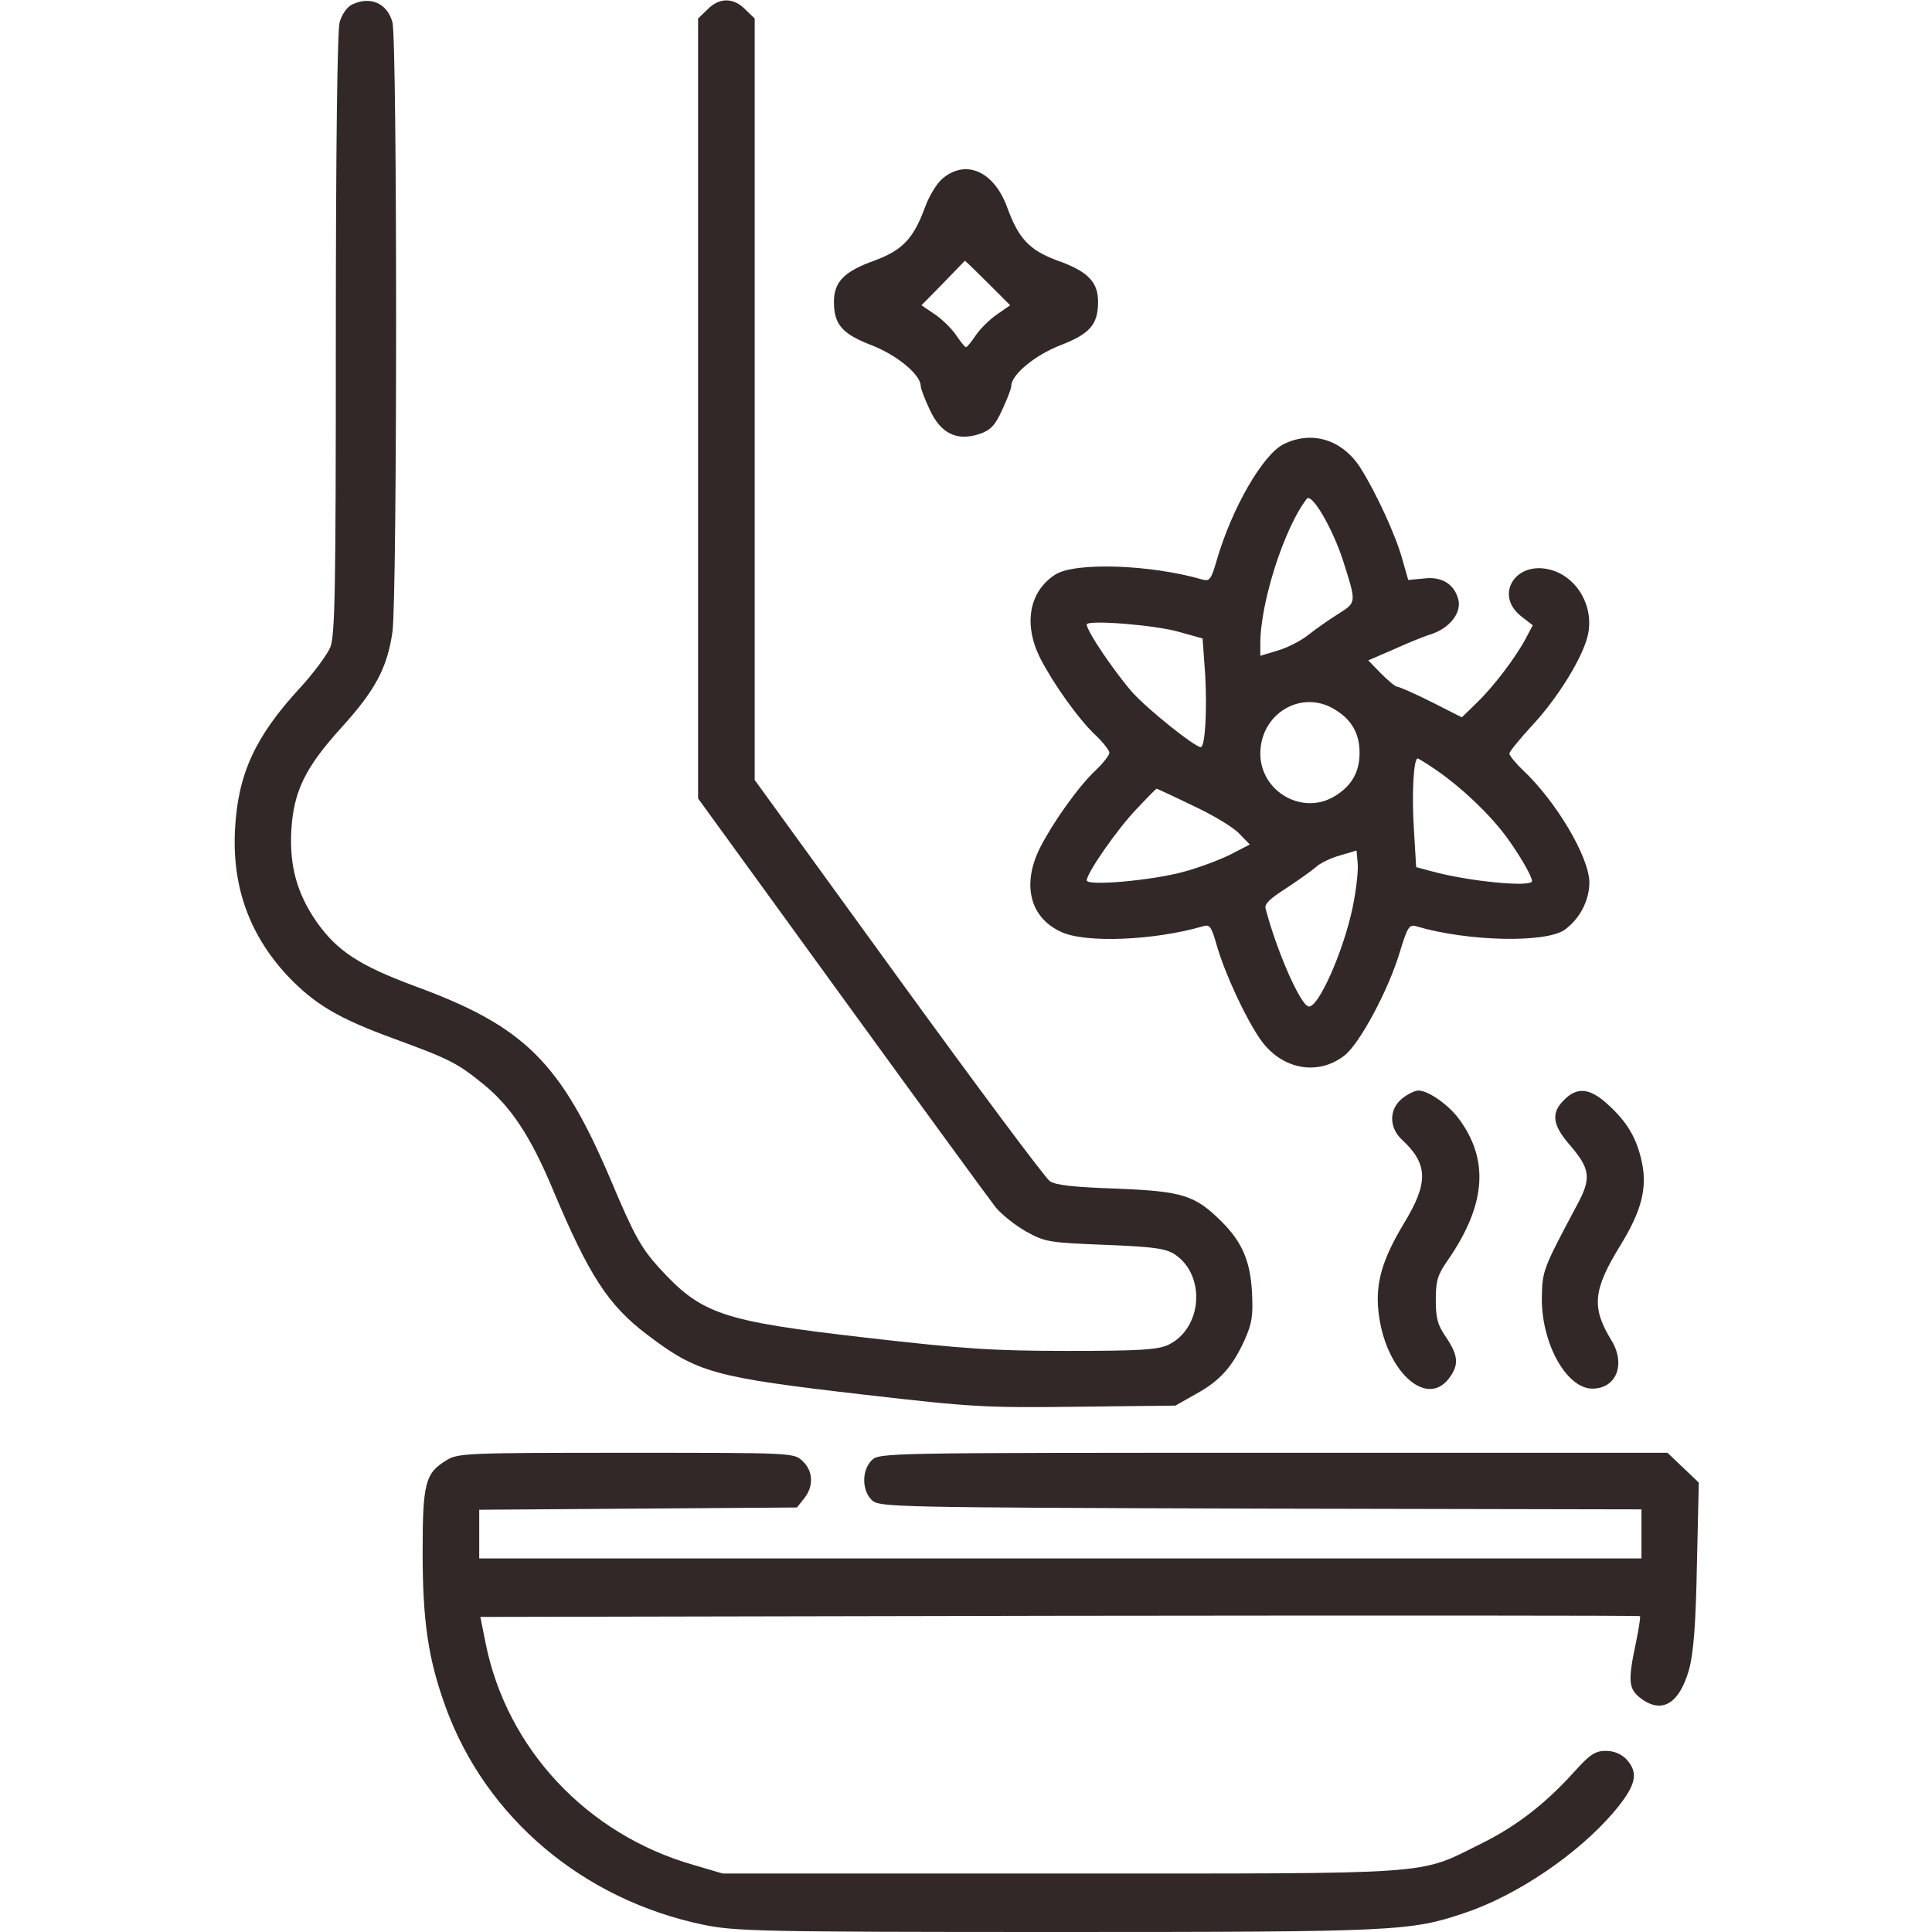 <?xml version="1.0" standalone="no"?>
<!DOCTYPE svg PUBLIC "-//W3C//DTD SVG 20010904//EN" "http://www.w3.org/TR/2001/REC-SVG-20010904/DTD/svg10.dtd">
<svg xmlns="http://www.w3.org/2000/svg" version="1.0" width="512pt" height="512pt" viewBox="0 0 512 512" preserveAspectRatio="xMidYMid meet" fill="#332828">

<g transform="translate(0,512) scale(0.1,-0.1)" fill="#332828" stroke="none">
<path d="M933 5108 c-13 -6 -27 -26 -33 -47 -6 -23 -10 -331 -10 -829 0 -676 -2 -798 -15 -828 -8 -19 -44 -68 -80 -107 -118 -128 -164 -227 -172 -372 -9 -152 37 -281 138 -390 73 -77 136 -114 284 -168 147 -54 167 -64 237 -121 72 -59 124 -137 183 -278 96 -229 147 -307 250 -385 133 -101 176 -113 575 -159 286 -33 321 -35 565 -32 l260 3 53 30 c64 35 97 71 130 143 20 45 23 65 20 125 -4 84 -26 135 -80 189 -71 71 -104 81 -279 88 -113 4 -162 9 -177 20 -12 8 -193 251 -402 539 l-380 524 0 1009 0 1009 -25 24 c-31 32 -69 32 -100 0 l-25 -24 0 -1034 0 -1033 381 -525 c209 -288 393 -540 408 -559 16 -19 52 -48 81 -64 50 -28 62 -29 209 -35 129 -5 161 -10 184 -25 84 -56 73 -197 -17 -240 -28 -13 -74 -16 -265 -16 -200 0 -274 5 -536 35 -383 44 -436 62 -549 186 -47 52 -66 86 -127 231 -133 313 -229 408 -518 514 -148 55 -207 93 -262 171 -52 75 -72 148 -67 242 6 104 37 167 132 272 90 99 122 158 136 254 13 94 13 1568 0 1616 -14 51 -59 70 -107 47z"/>
<path d="M2498 4647 c-15 -12 -37 -48 -48 -80 -30 -80 -59 -110 -131 -137 -82 -29 -109 -57 -109 -110 0 -60 22 -85 100 -115 67 -26 130 -78 130 -108 0 -7 11 -35 24 -63 29 -63 72 -84 132 -64 29 10 41 22 60 64 13 28 24 56 24 63 0 30 63 82 130 108 78 30 100 55 100 115 0 53 -27 81 -109 110 -73 27 -102 58 -132 141 -35 95 -109 128 -171 76z m120 -277 l59 -59 -36 -25 c-20 -14 -45 -39 -56 -56 -11 -16 -22 -30 -25 -30 -3 0 -14 14 -25 30 -11 17 -36 42 -56 56 l-37 25 57 58 c31 32 57 59 58 60 1 0 28 -26 61 -59z"/>
<path d="M3402 3943 c-55 -27 -137 -169 -177 -306 -15 -52 -19 -58 -38 -53 -137 40 -339 47 -391 13 -69 -45 -84 -131 -40 -220 34 -67 102 -163 148 -206 20 -19 36 -40 36 -46 0 -6 -16 -27 -36 -46 -46 -43 -114 -139 -148 -206 -49 -98 -26 -186 57 -223 65 -30 247 -22 374 15 19 6 23 1 38 -52 22 -75 75 -189 114 -246 55 -80 151 -100 223 -45 41 31 118 175 148 276 20 66 25 73 44 67 135 -40 345 -45 394 -8 40 30 64 78 64 125 -1 67 -87 213 -176 297 -20 19 -36 39 -36 44 0 5 27 38 59 73 68 72 136 182 149 241 17 75 -28 154 -99 173 -92 25 -150 -66 -78 -123 l31 -24 -18 -34 c-25 -48 -85 -128 -131 -172 l-39 -38 -81 41 c-44 22 -85 40 -90 40 -5 0 -24 16 -43 35 l-34 35 65 28 c35 16 81 35 101 41 49 16 81 56 73 91 -10 41 -43 63 -91 57 l-42 -4 -16 56 c-17 62 -69 175 -110 240 -48 76 -129 101 -204 64z m157 -308 c36 -113 36 -111 -11 -141 -24 -15 -60 -40 -80 -56 -20 -16 -57 -35 -82 -42 l-46 -14 0 33 c0 109 64 307 123 383 13 17 68 -77 96 -163z m-433 -190 l61 -17 7 -98 c5 -91 0 -190 -12 -190 -15 0 -137 97 -180 144 -46 52 -122 163 -122 181 0 13 182 -1 246 -20z m411 -205 c45 -27 66 -64 66 -115 0 -51 -21 -88 -66 -115 -85 -52 -197 12 -197 113 0 106 109 171 197 117z m271 -162 c65 -45 138 -114 182 -173 35 -47 70 -107 70 -120 0 -17 -168 -1 -266 26 l-41 11 -6 100 c-6 92 -1 188 10 188 2 0 25 -14 51 -32z m-647 -93 c52 -24 107 -57 123 -74 l28 -29 -50 -26 c-28 -14 -83 -35 -124 -46 -82 -23 -258 -39 -258 -23 0 19 81 136 132 189 28 30 52 54 53 54 1 0 45 -20 96 -45z m424 -268 c-24 -117 -93 -273 -118 -264 -22 7 -83 145 -113 259 -4 12 12 27 53 53 32 21 67 46 79 56 11 11 40 25 65 32 l44 13 3 -34 c2 -19 -4 -71 -13 -115z"/>
<path d="M3716 2209 c-35 -28 -36 -77 0 -110 69 -64 70 -114 4 -222 -57 -95 -75 -157 -67 -232 16 -153 124 -258 186 -179 28 36 26 61 -6 109 -23 33 -28 51 -28 100 0 52 5 67 33 107 101 147 109 266 26 376 -29 37 -80 72 -105 72 -9 0 -28 -9 -43 -21z"/>
<path d="M4145 2205 c-35 -34 -31 -66 14 -118 56 -65 59 -89 20 -161 -91 -171 -92 -173 -93 -249 0 -119 66 -237 134 -237 63 0 89 64 51 127 -54 88 -50 134 24 254 55 90 71 150 56 220 -14 64 -39 106 -91 153 -47 43 -81 46 -115 11z"/>
<path d="M1183 1250 c-56 -34 -63 -60 -63 -243 0 -185 15 -284 61 -411 107 -294 365 -511 684 -577 84 -17 150 -19 935 -19 901 0 937 2 1080 50 139 46 301 156 396 267 60 71 68 104 34 141 -14 14 -33 22 -54 22 -28 0 -42 -9 -81 -52 -78 -87 -155 -147 -250 -194 -170 -84 -105 -79 -1115 -79 l-895 0 -78 23 c-282 81 -494 308 -550 587 l-14 70 1535 3 c845 1 1537 1 1538 -1 2 -1 -3 -34 -11 -72 -21 -99 -19 -120 11 -144 57 -45 104 -17 130 74 12 44 18 118 21 278 l5 218 -41 39 -42 40 -1044 0 c-1032 0 -1045 0 -1065 -20 -27 -27 -26 -81 1 -106 20 -18 54 -19 1030 -22 l1009 -2 0 -65 0 -65 -1540 0 -1540 0 0 65 0 64 421 3 421 3 19 24 c26 32 24 73 -4 99 -23 22 -25 22 -468 22 -423 0 -446 -1 -476 -20z"/>
</g>
</svg>
